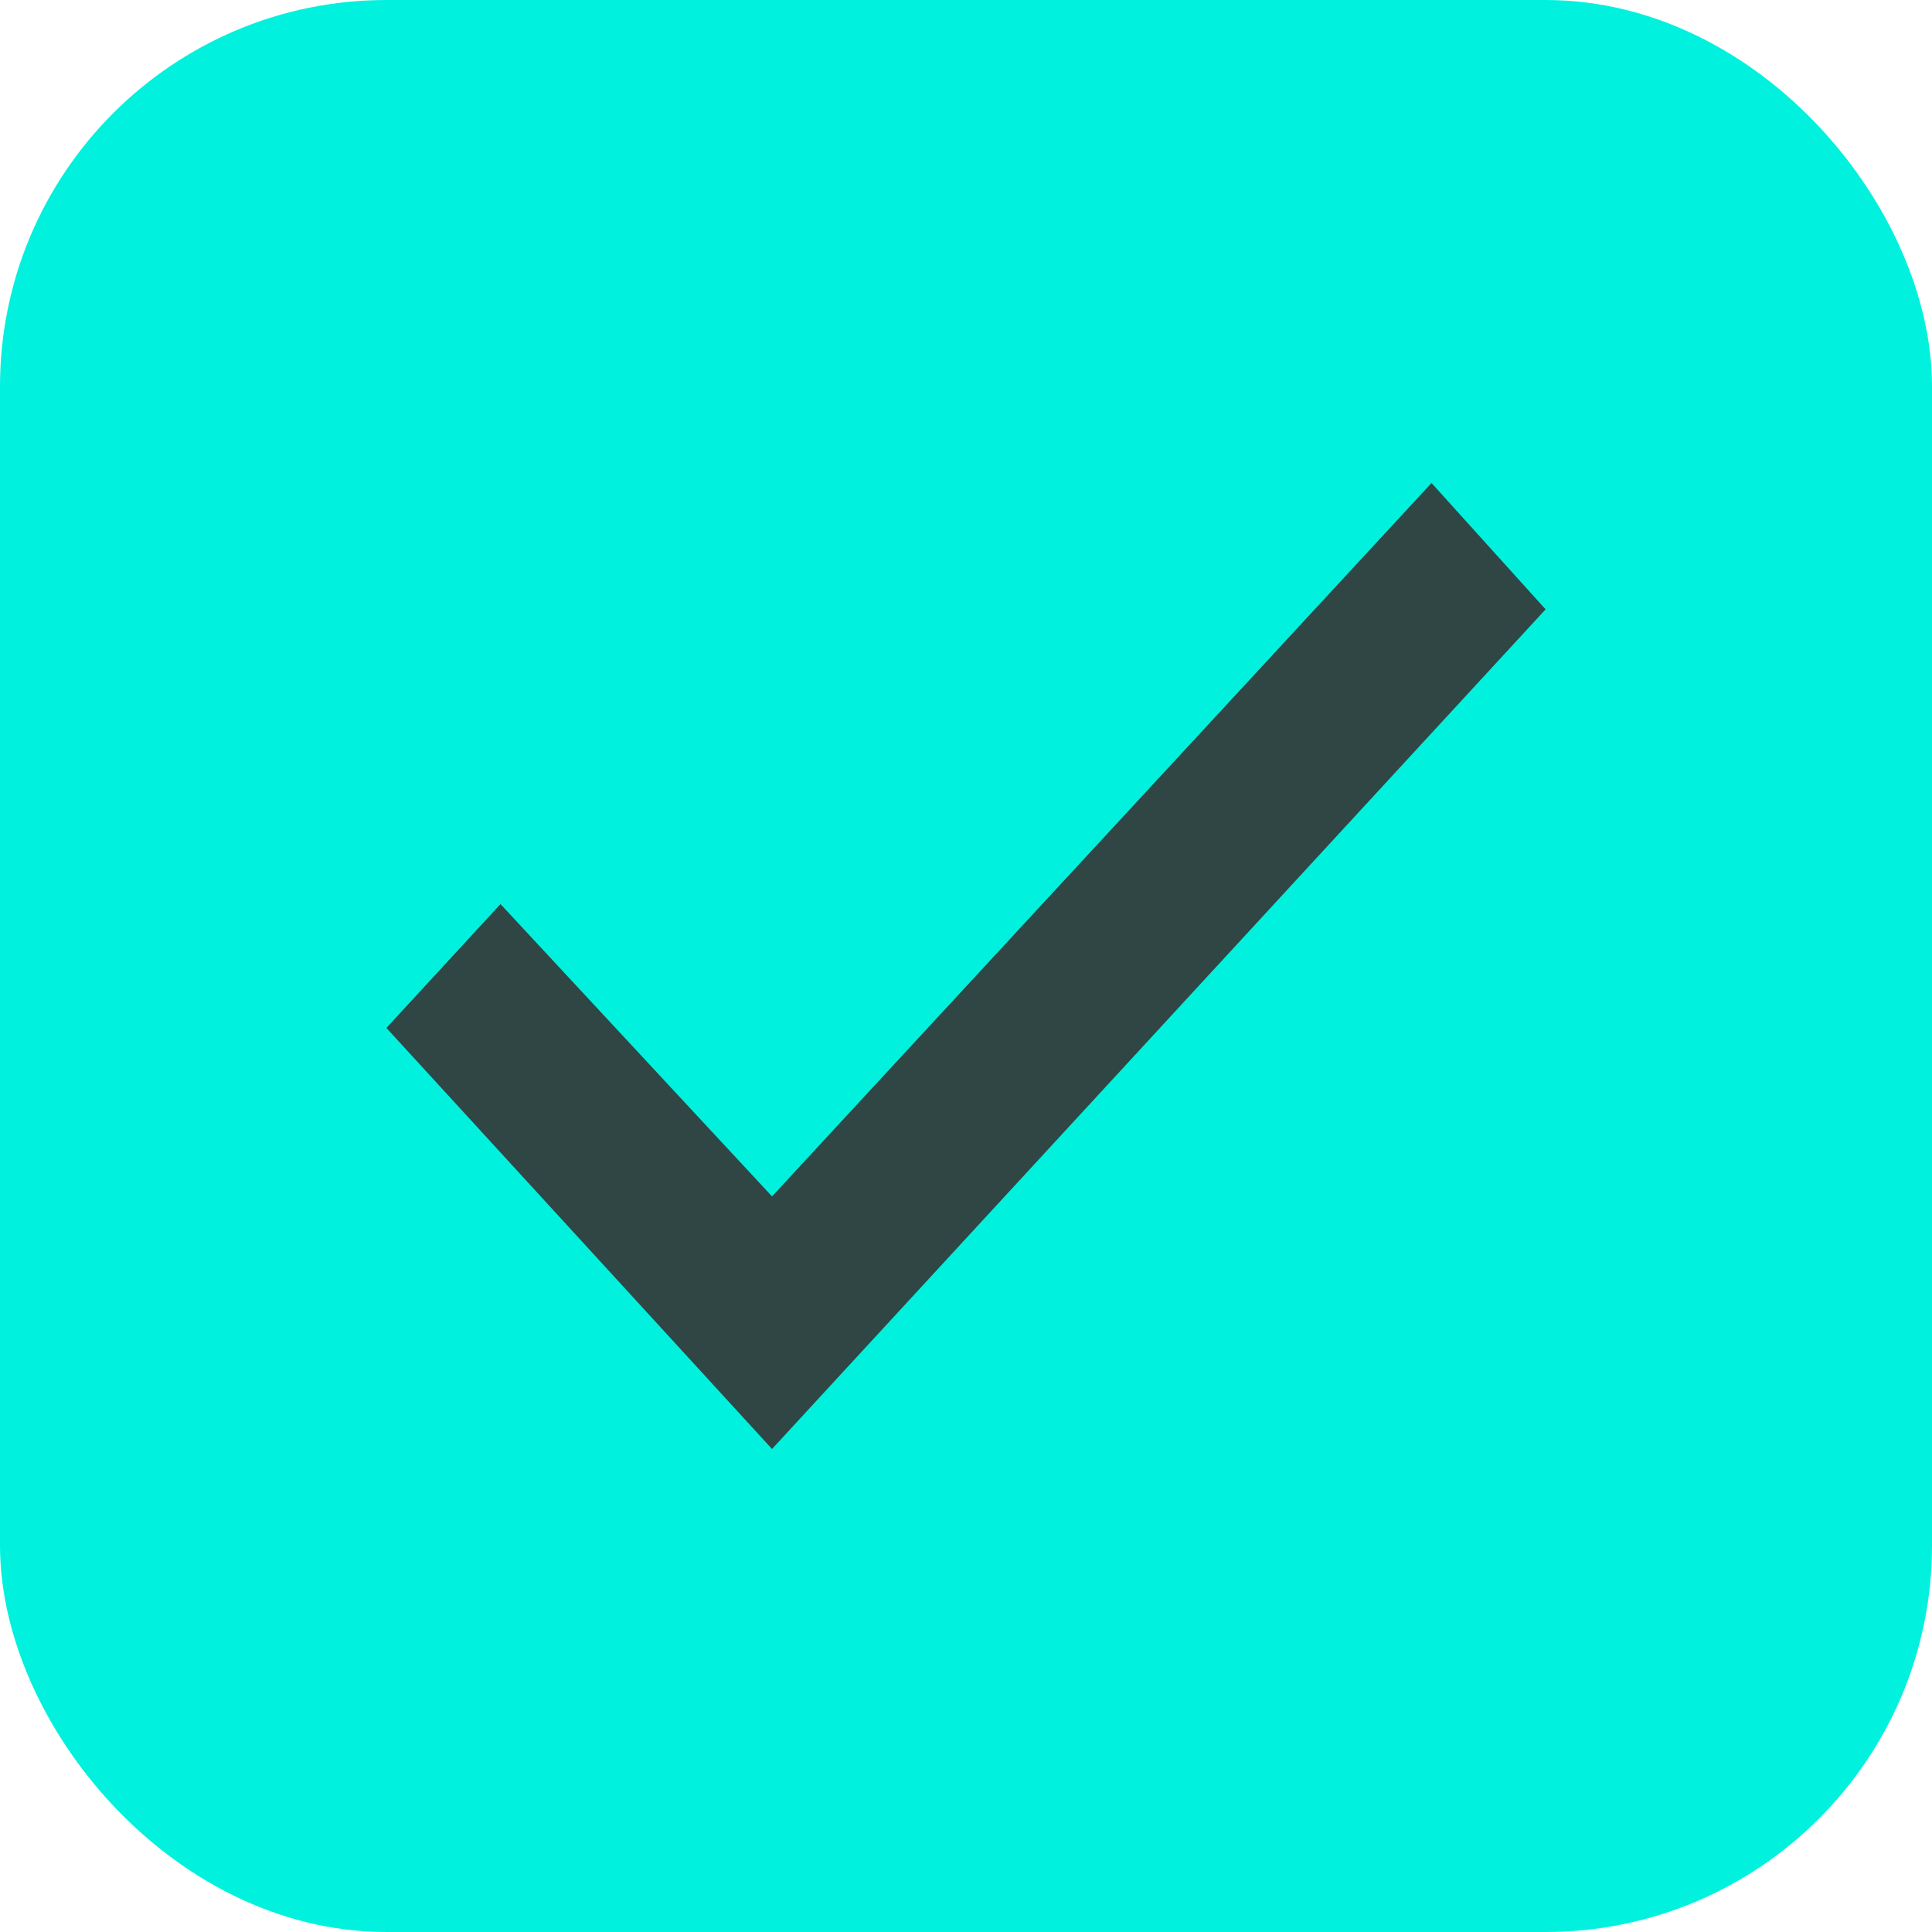 <svg width="20" height="20" viewBox="0 0 20 20" fill="none" xmlns="http://www.w3.org/2000/svg">
<rect x="0.5" y="0.5" width="19" height="19" rx="3.5" fill="#00F2DE" stroke="#00F2DE"/>
<mask id="mask0_9867_225770" style="mask-type:alpha" maskUnits="userSpaceOnUse" x="0" y="0" width="20" height="20">
<rect width="20" height="20" fill="#D9D9D9"/>
</mask>
<g mask="url(#mask0_9867_225770)">
<path d="M7.992 15L4 10.641L5.181 9.359L7.992 12.385L14.819 5L16 6.308L7.992 15Z" fill="#2F4644"/>
</g>
</svg>
